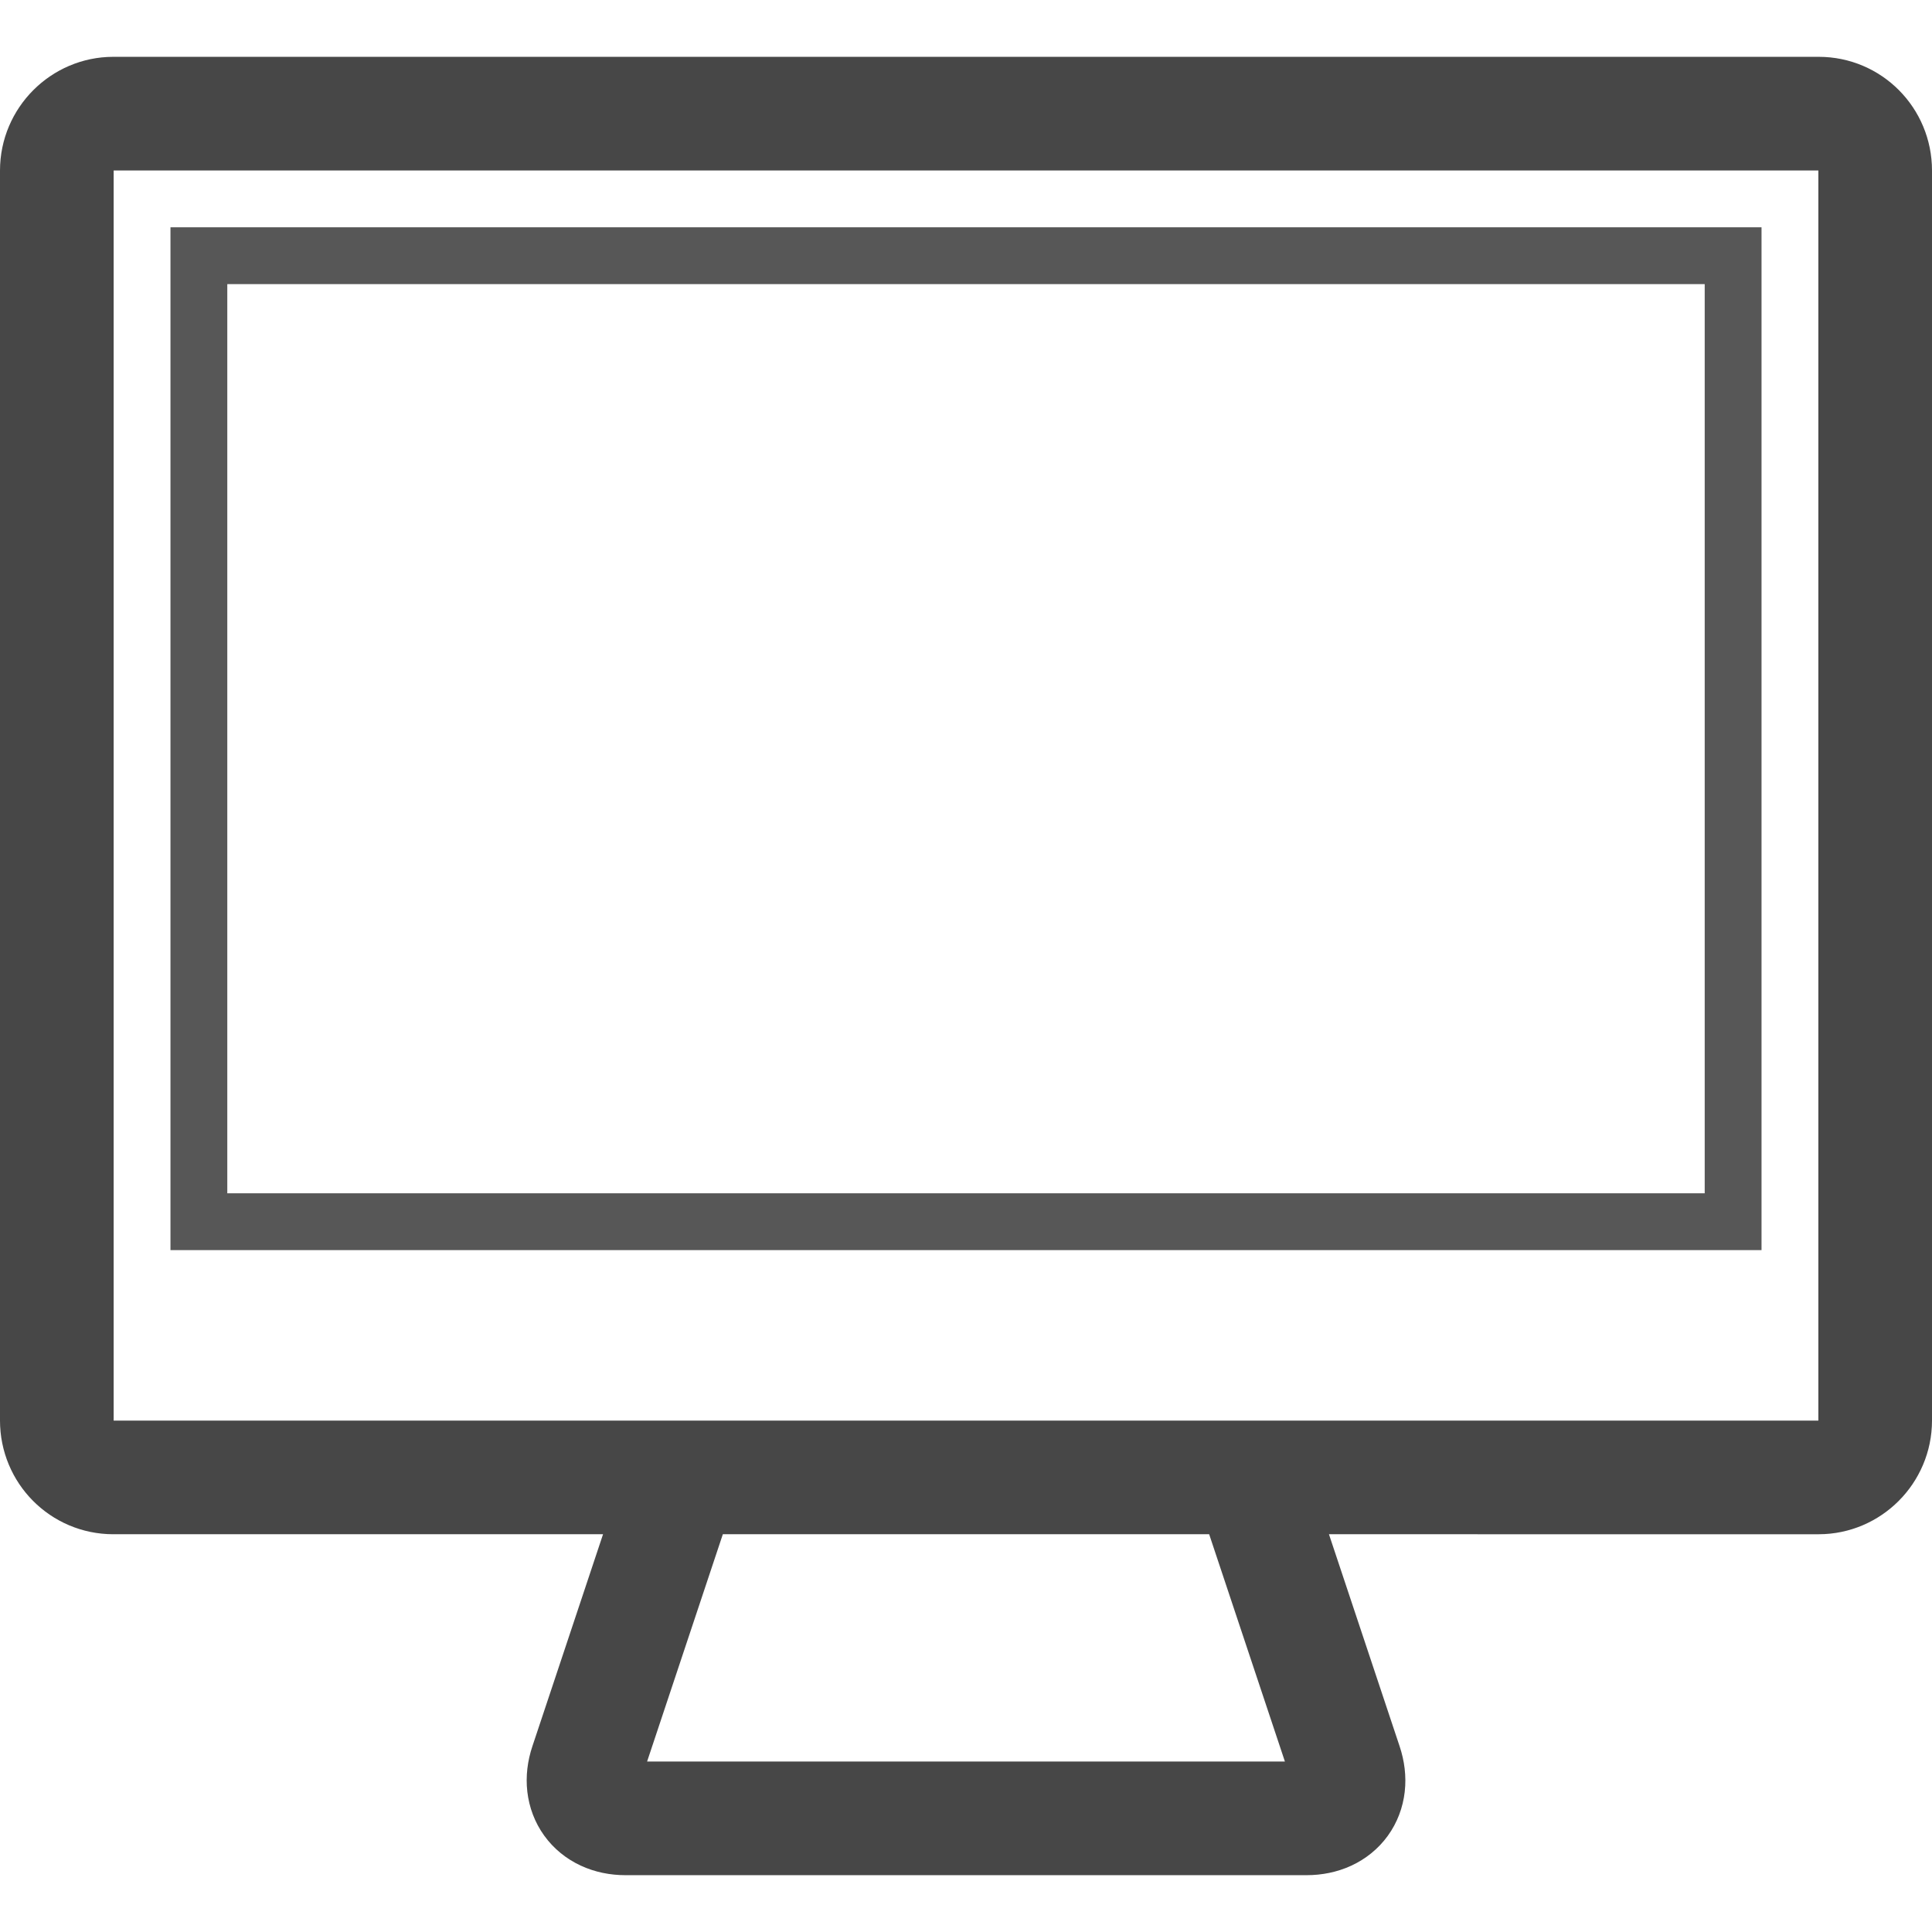 <?xml version="1.0" encoding="utf-8"?>
<!-- Uploaded to: SVG Repo, www.svgrepo.com, Generator: SVG Repo Mixer Tools -->
<svg width="800px" height="800px" viewBox="0 -1 34 34" xmlns="http://www.w3.org/2000/svg">
    <g fill="none" fill-rule="evenodd">
        <g>
            <path d="M1 2c0-.552.452-1 .993-1h30.014c.55 0 .993.447.993 1v22c0 .552-.452 1-.993 1H1.993C1.443 25 1 24.553 1 24V2zm11 23h10l1.683 5.05c.175.524-.133.95-.69.95H11.007c-.556 0-.863-.432-.69-.95L12 25z" stroke="#474747" stroke-width="2"/>
            <path fill="#575757" d="M4 20h26v1H4zM3 3h28v1H3zM3 4h1v17H3zM30 4h1v17h-1z"/>
        </g>
    </g>
</svg>